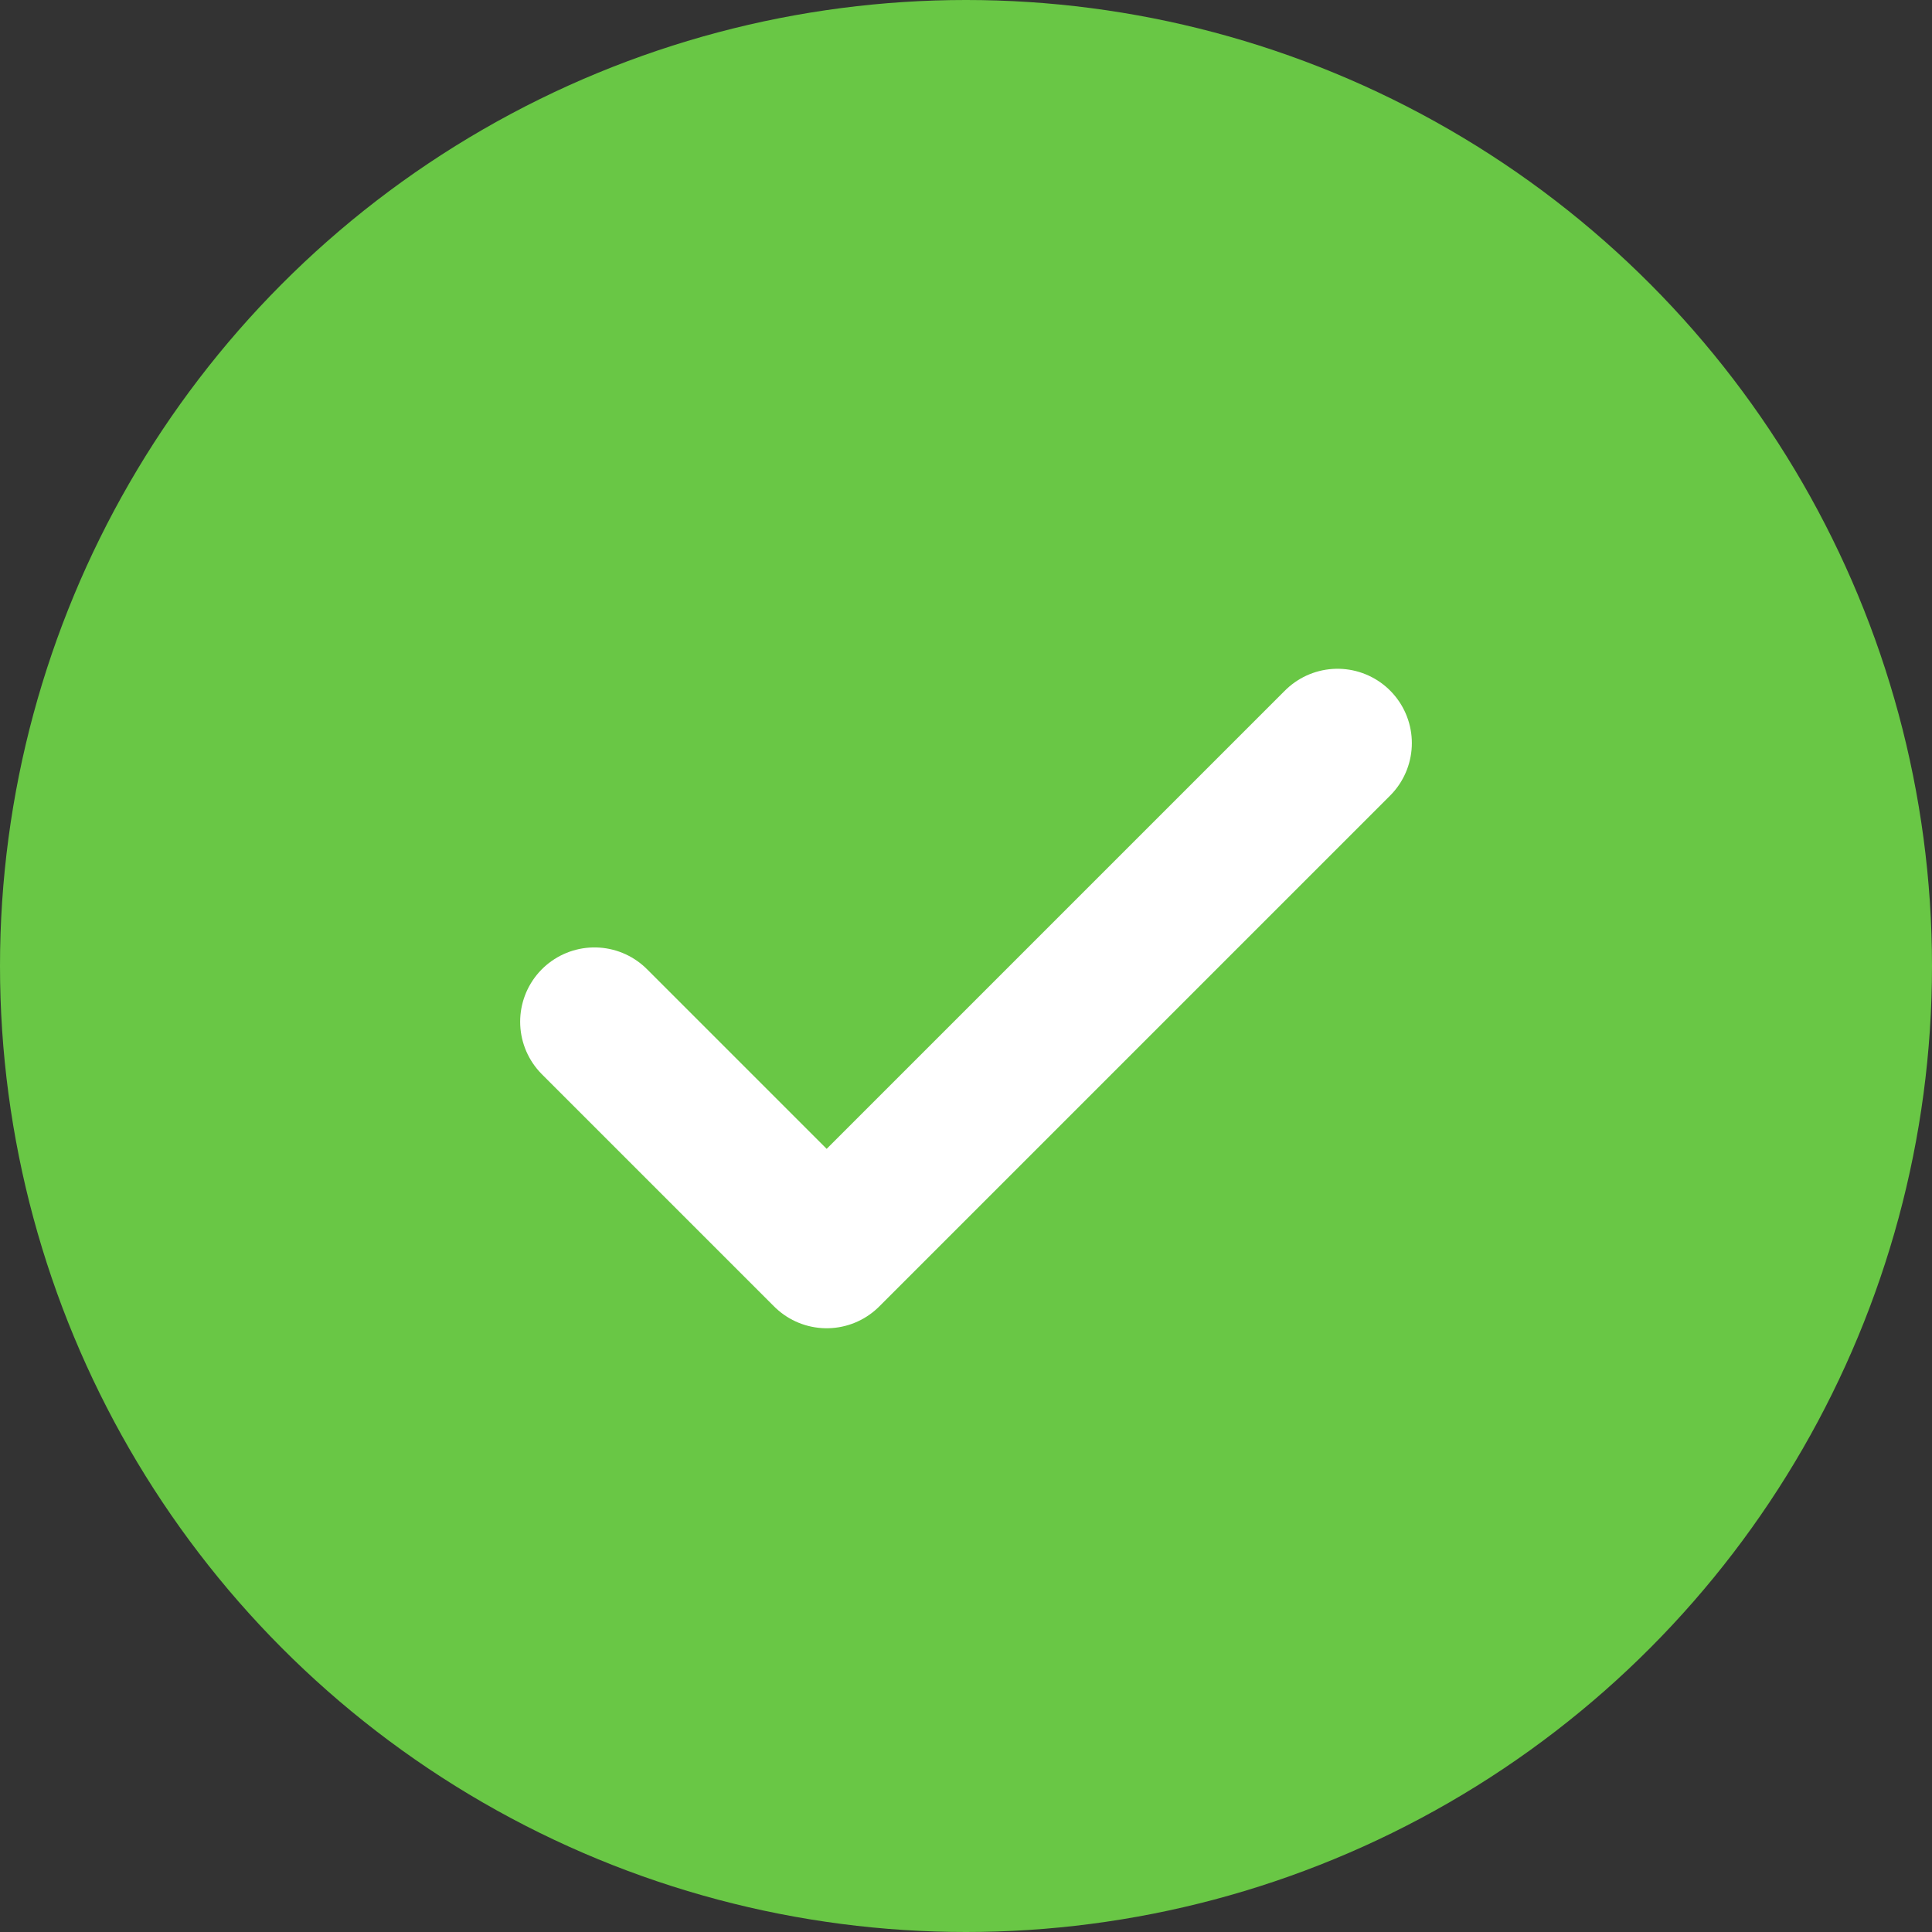 <svg width="26" height="26" viewBox="0 0 26 26" fill="none" xmlns="http://www.w3.org/2000/svg">
<rect x="0" y="0" width="26" height="26" fill="#333333" stroke="none"/>
<circle cx="13" cy="13" r="13" fill="#69C745"/>
<path d="M18 10L11.125 16.875L8 13.75" stroke="white" stroke-width="2" stroke-linecap="round" stroke-linejoin="round"/>
</svg>
